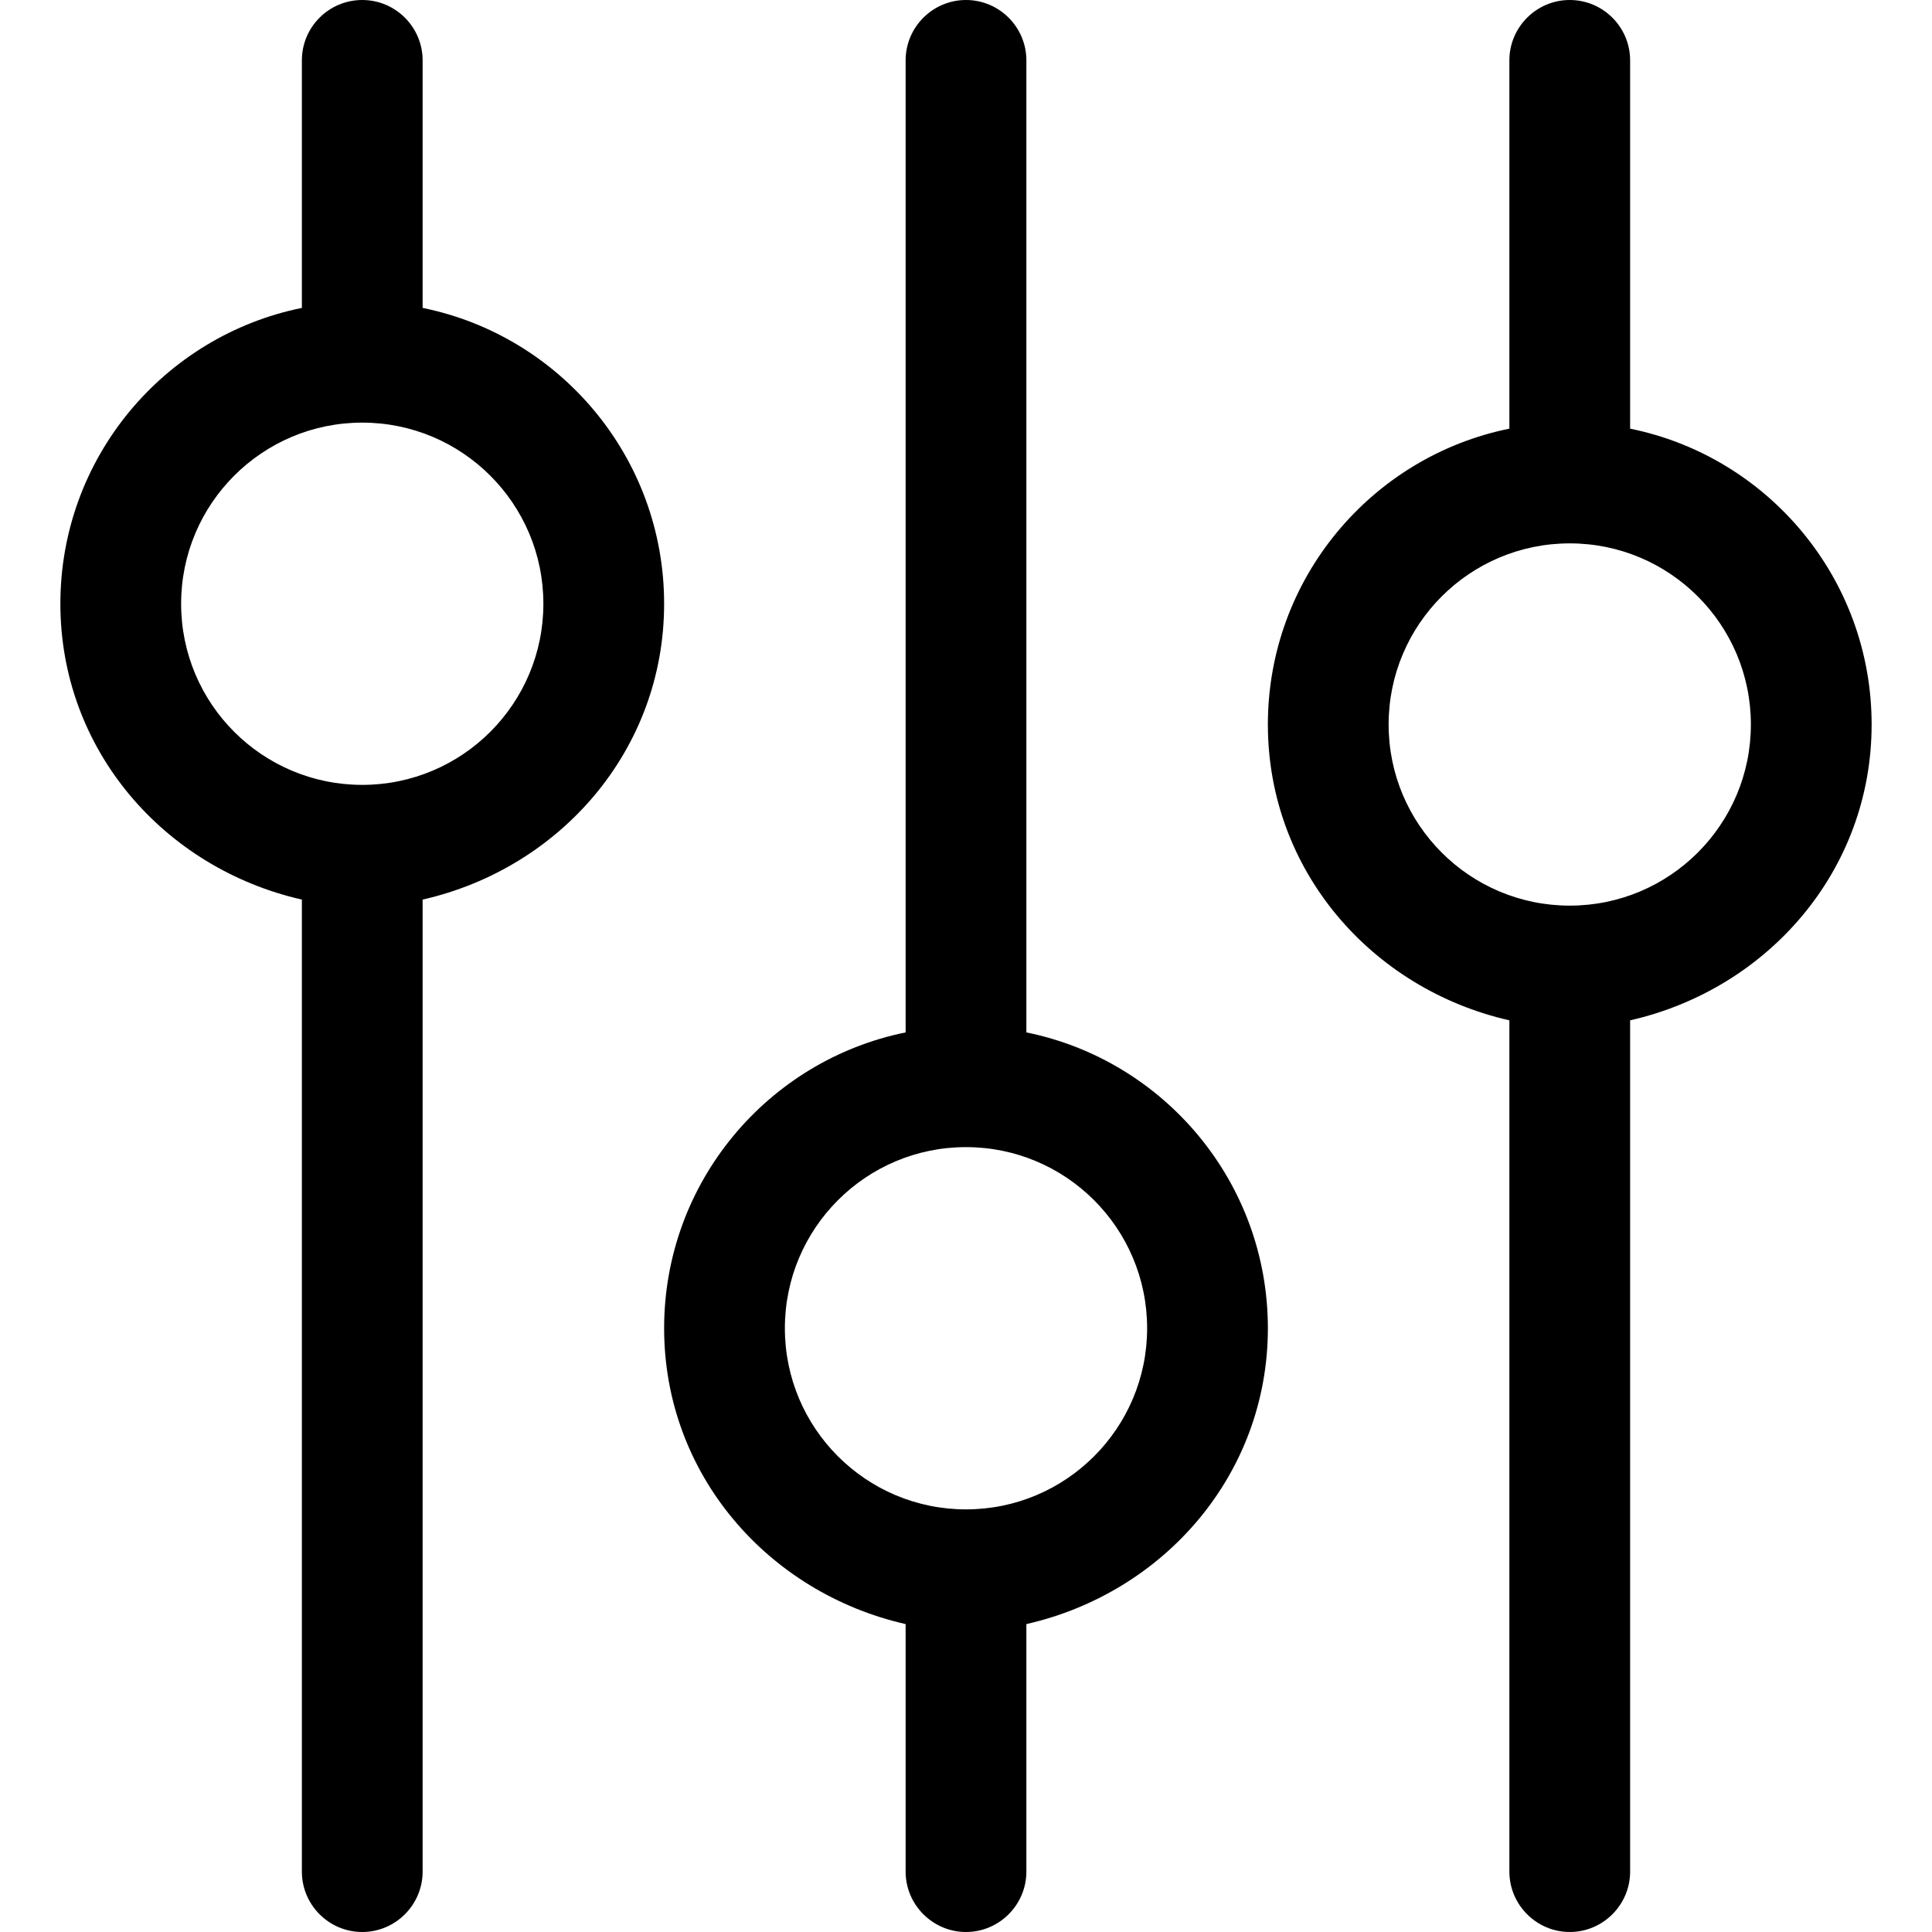 <svg xmlns="http://www.w3.org/2000/svg" viewBox="0 0 512 512"><!--! Font Awesome Pro 6.0.0 by @fontawesome - https://fontawesome.com License - https://fontawesome.com/license (Commercial License) Copyright 2022 Fonticons, Inc. --><path d="M96 0C104.8 0 112 7.164 112 16V81.6C148.5 89.01 176 121.3 176 160C176 198.7 148.5 230.1 112 238.4V496C112 504.8 104.8 512 96 512C87.16 512 80 504.8 80 496V238.4C43.48 230.1 16 198.7 16 160C16 121.3 43.48 89.01 80 81.6V16C80 7.164 87.16 0 96 0zM96 208C122.5 208 144 186.5 144 160C144 133.5 122.5 112 96 112C69.49 112 48 133.5 48 160C48 186.5 69.49 208 96 208zM336 352C336 390.7 308.5 422.1 272 430.4V496C272 504.8 264.8 512 256 512C247.2 512 240 504.8 240 496V430.4C203.5 422.1 176 390.7 176 352C176 313.3 203.5 281 240 273.6V16C240 7.164 247.2 0 256 0C264.8 0 272 7.164 272 16V273.6C308.5 281 336 313.3 336 352zM256 400C282.5 400 304 378.5 304 352C304 325.5 282.5 304 256 304C229.5 304 208 325.5 208 352C208 378.5 229.5 400 256 400zM432 496C432 504.8 424.8 512 416 512C407.2 512 400 504.8 400 496V270.4C363.5 262.1 336 230.7 336 192C336 153.3 363.5 121 400 113.6V16C400 7.164 407.2 0 416 0C424.8 0 432 7.164 432 16V113.6C468.5 121 496 153.3 496 192C496 230.7 468.5 262.1 432 270.4V496zM416 144C389.5 144 368 165.5 368 192C368 218.5 389.5 240 416 240C442.5 240 464 218.5 464 192C464 165.5 442.5 144 416 144z"/></svg>